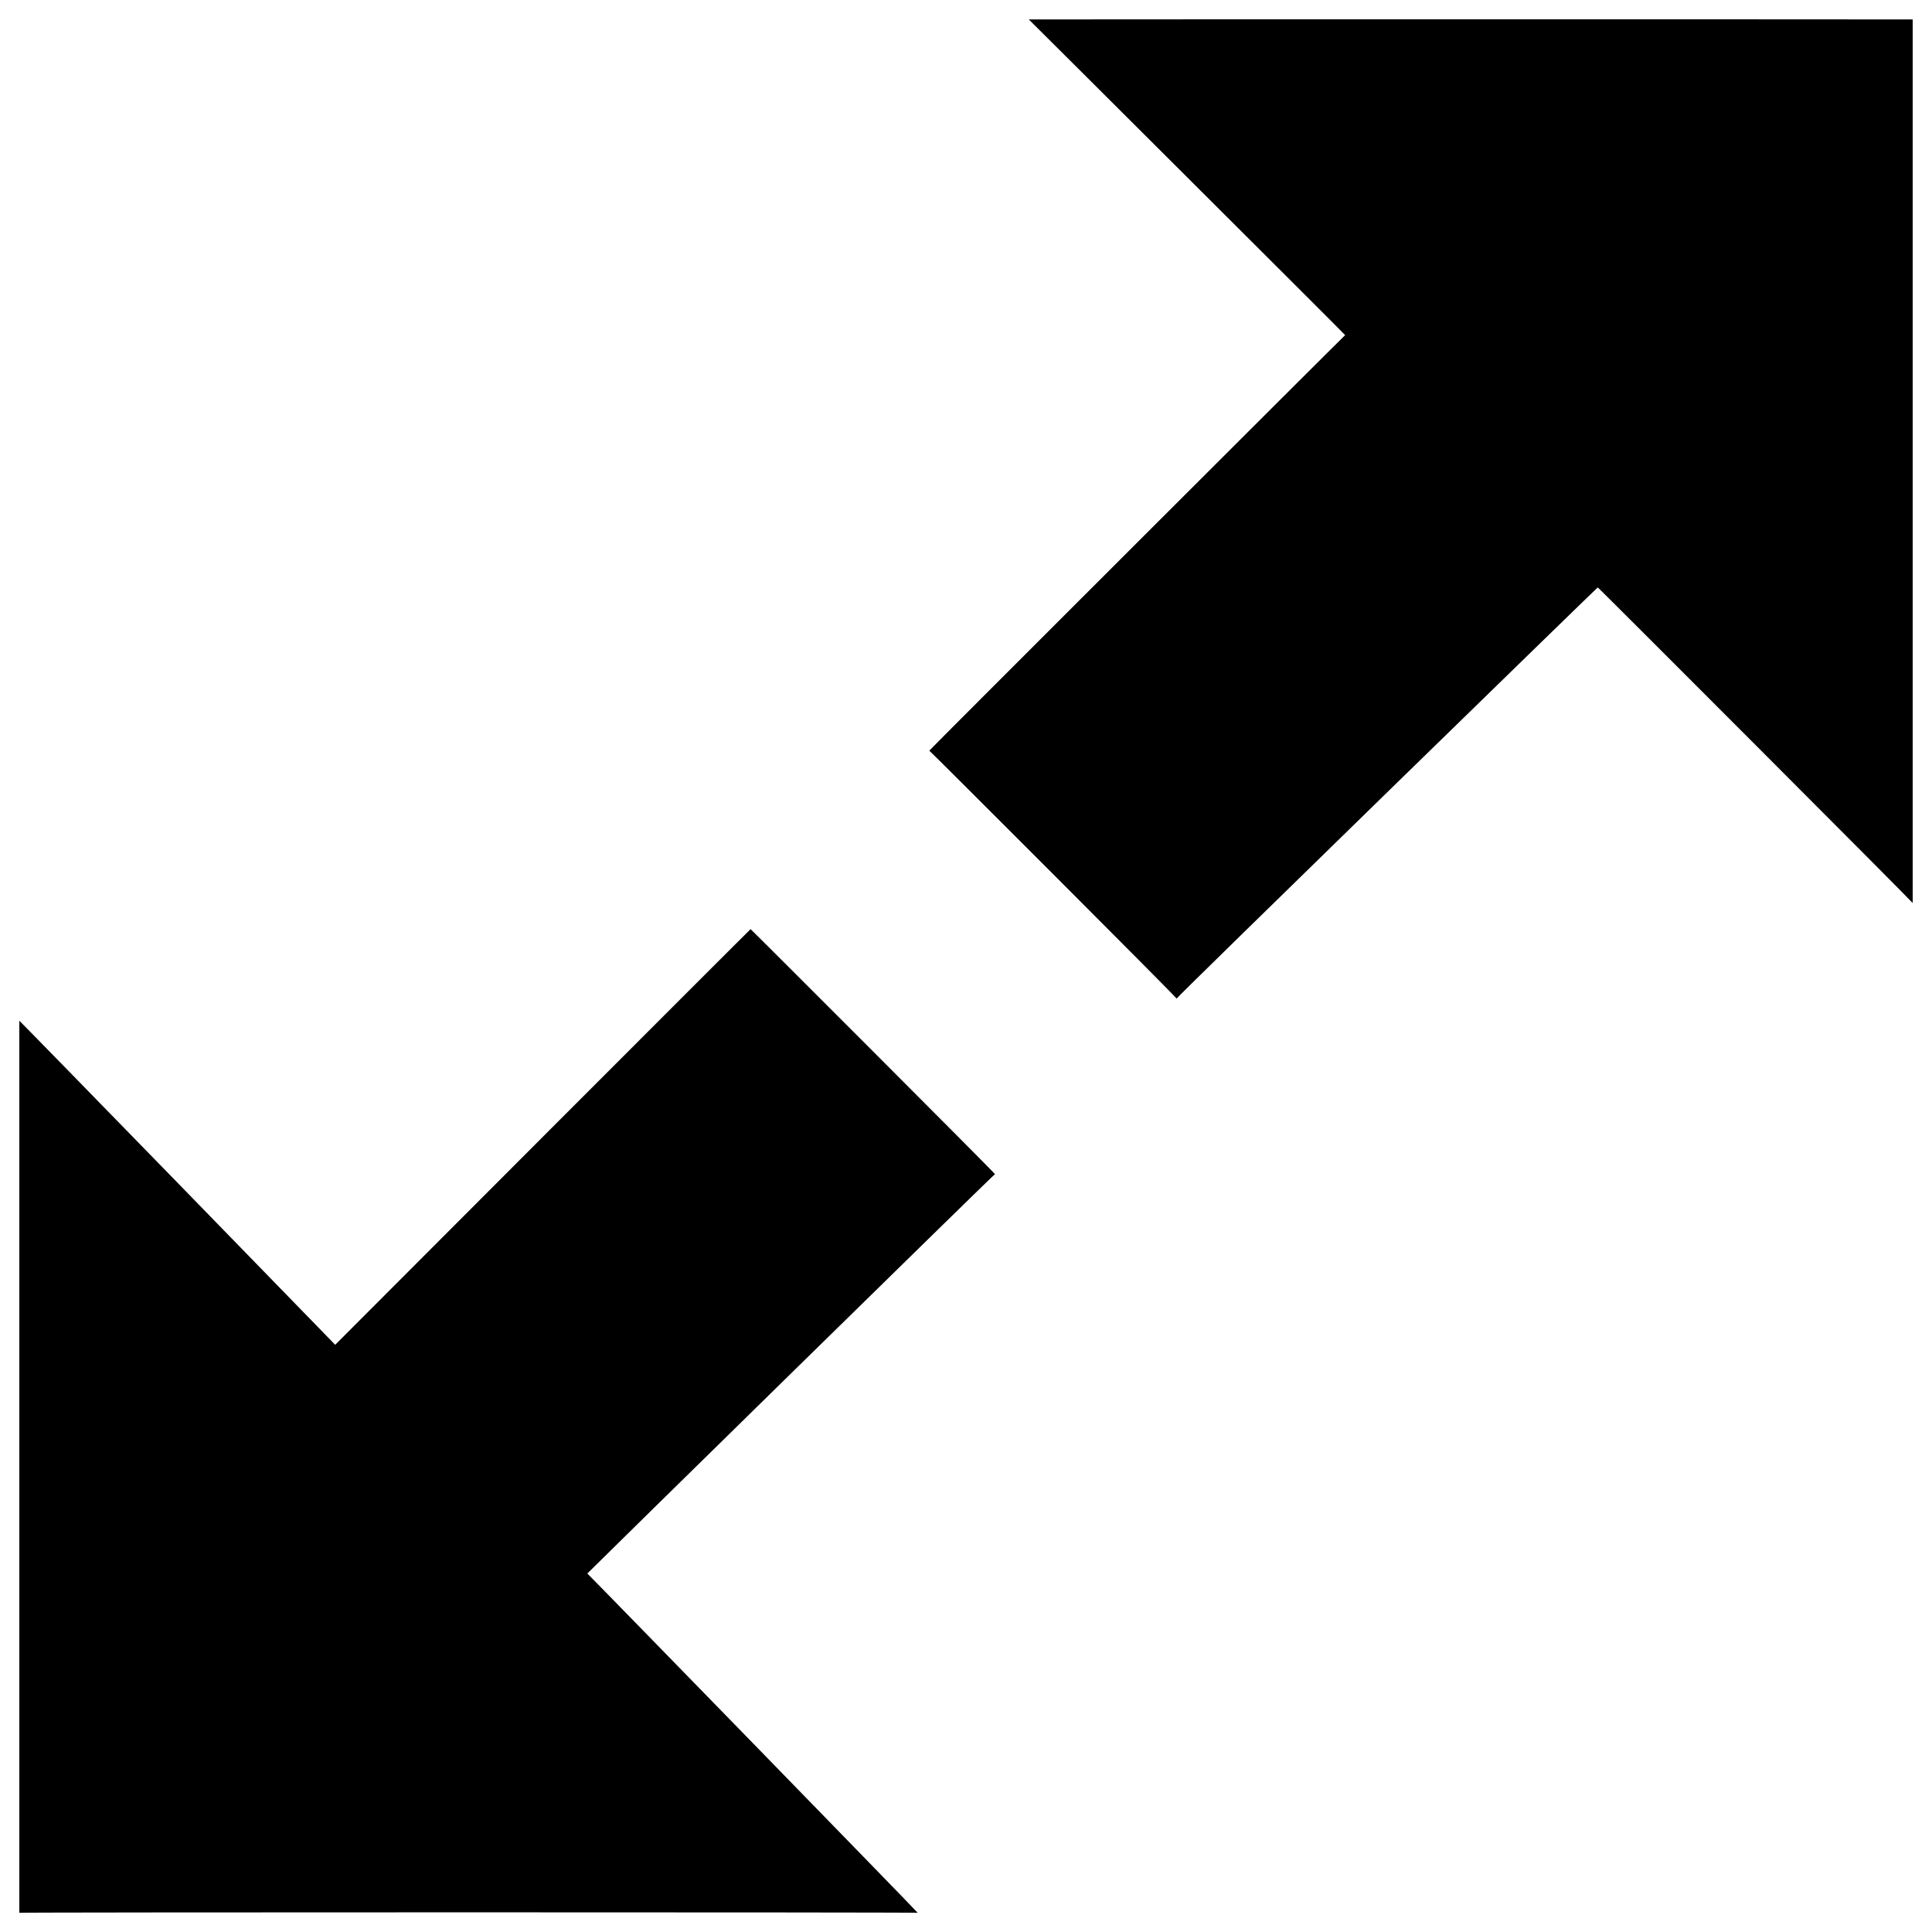 <svg xmlns="http://www.w3.org/2000/svg" version="1.1" xmlns:xlink="http://www.w3.org/1999/xlink" width="100%" height="100%" id="svgWorkerArea" viewBox="0 0 400 400" xmlns:artdraw="https://artdraw.muisca.co" style="background: white;"><defs id="defsdoc"><pattern id="patternBool" x="0" y="0" width="10" height="10" patternUnits="userSpaceOnUse" patternTransform="rotate(35)"><circle cx="5" cy="5" r="4" style="stroke: none;fill: #ff000070;"></circle></pattern></defs><g id="fileImp-701066584" class="cosito"><path id="pathImp-173379478" class="grouped" d="M330.8 121.625C330.8 121.492 243.6 206.492 243.6 206.741 243.6 206.492 192.4 155.292 192.4 155.415 192.4 155.292 278.5 69.292 278.5 69.385 278.5 69.292 213 3.992 213 4.025 213 3.992 396 3.992 396 4.025 396 3.992 396 186.792 396 186.958 396 186.792 330.8 121.492 330.8 121.625 330.8 121.492 330.8 121.492 330.8 121.625M206 243.093C206 242.892 121.6 325.692 121.6 325.779 121.6 325.692 190 395.892 190 396.025 190 395.892 4 395.892 4 396.025 4 395.892 4 211.192 4 211.341 4 211.192 69.4 278.392 69.4 278.425 69.4 278.392 155.4 192.292 155.4 192.368 155.4 192.292 206 242.892 206 243.093 206 242.892 206 242.892 206 243.093"></path></g></svg>